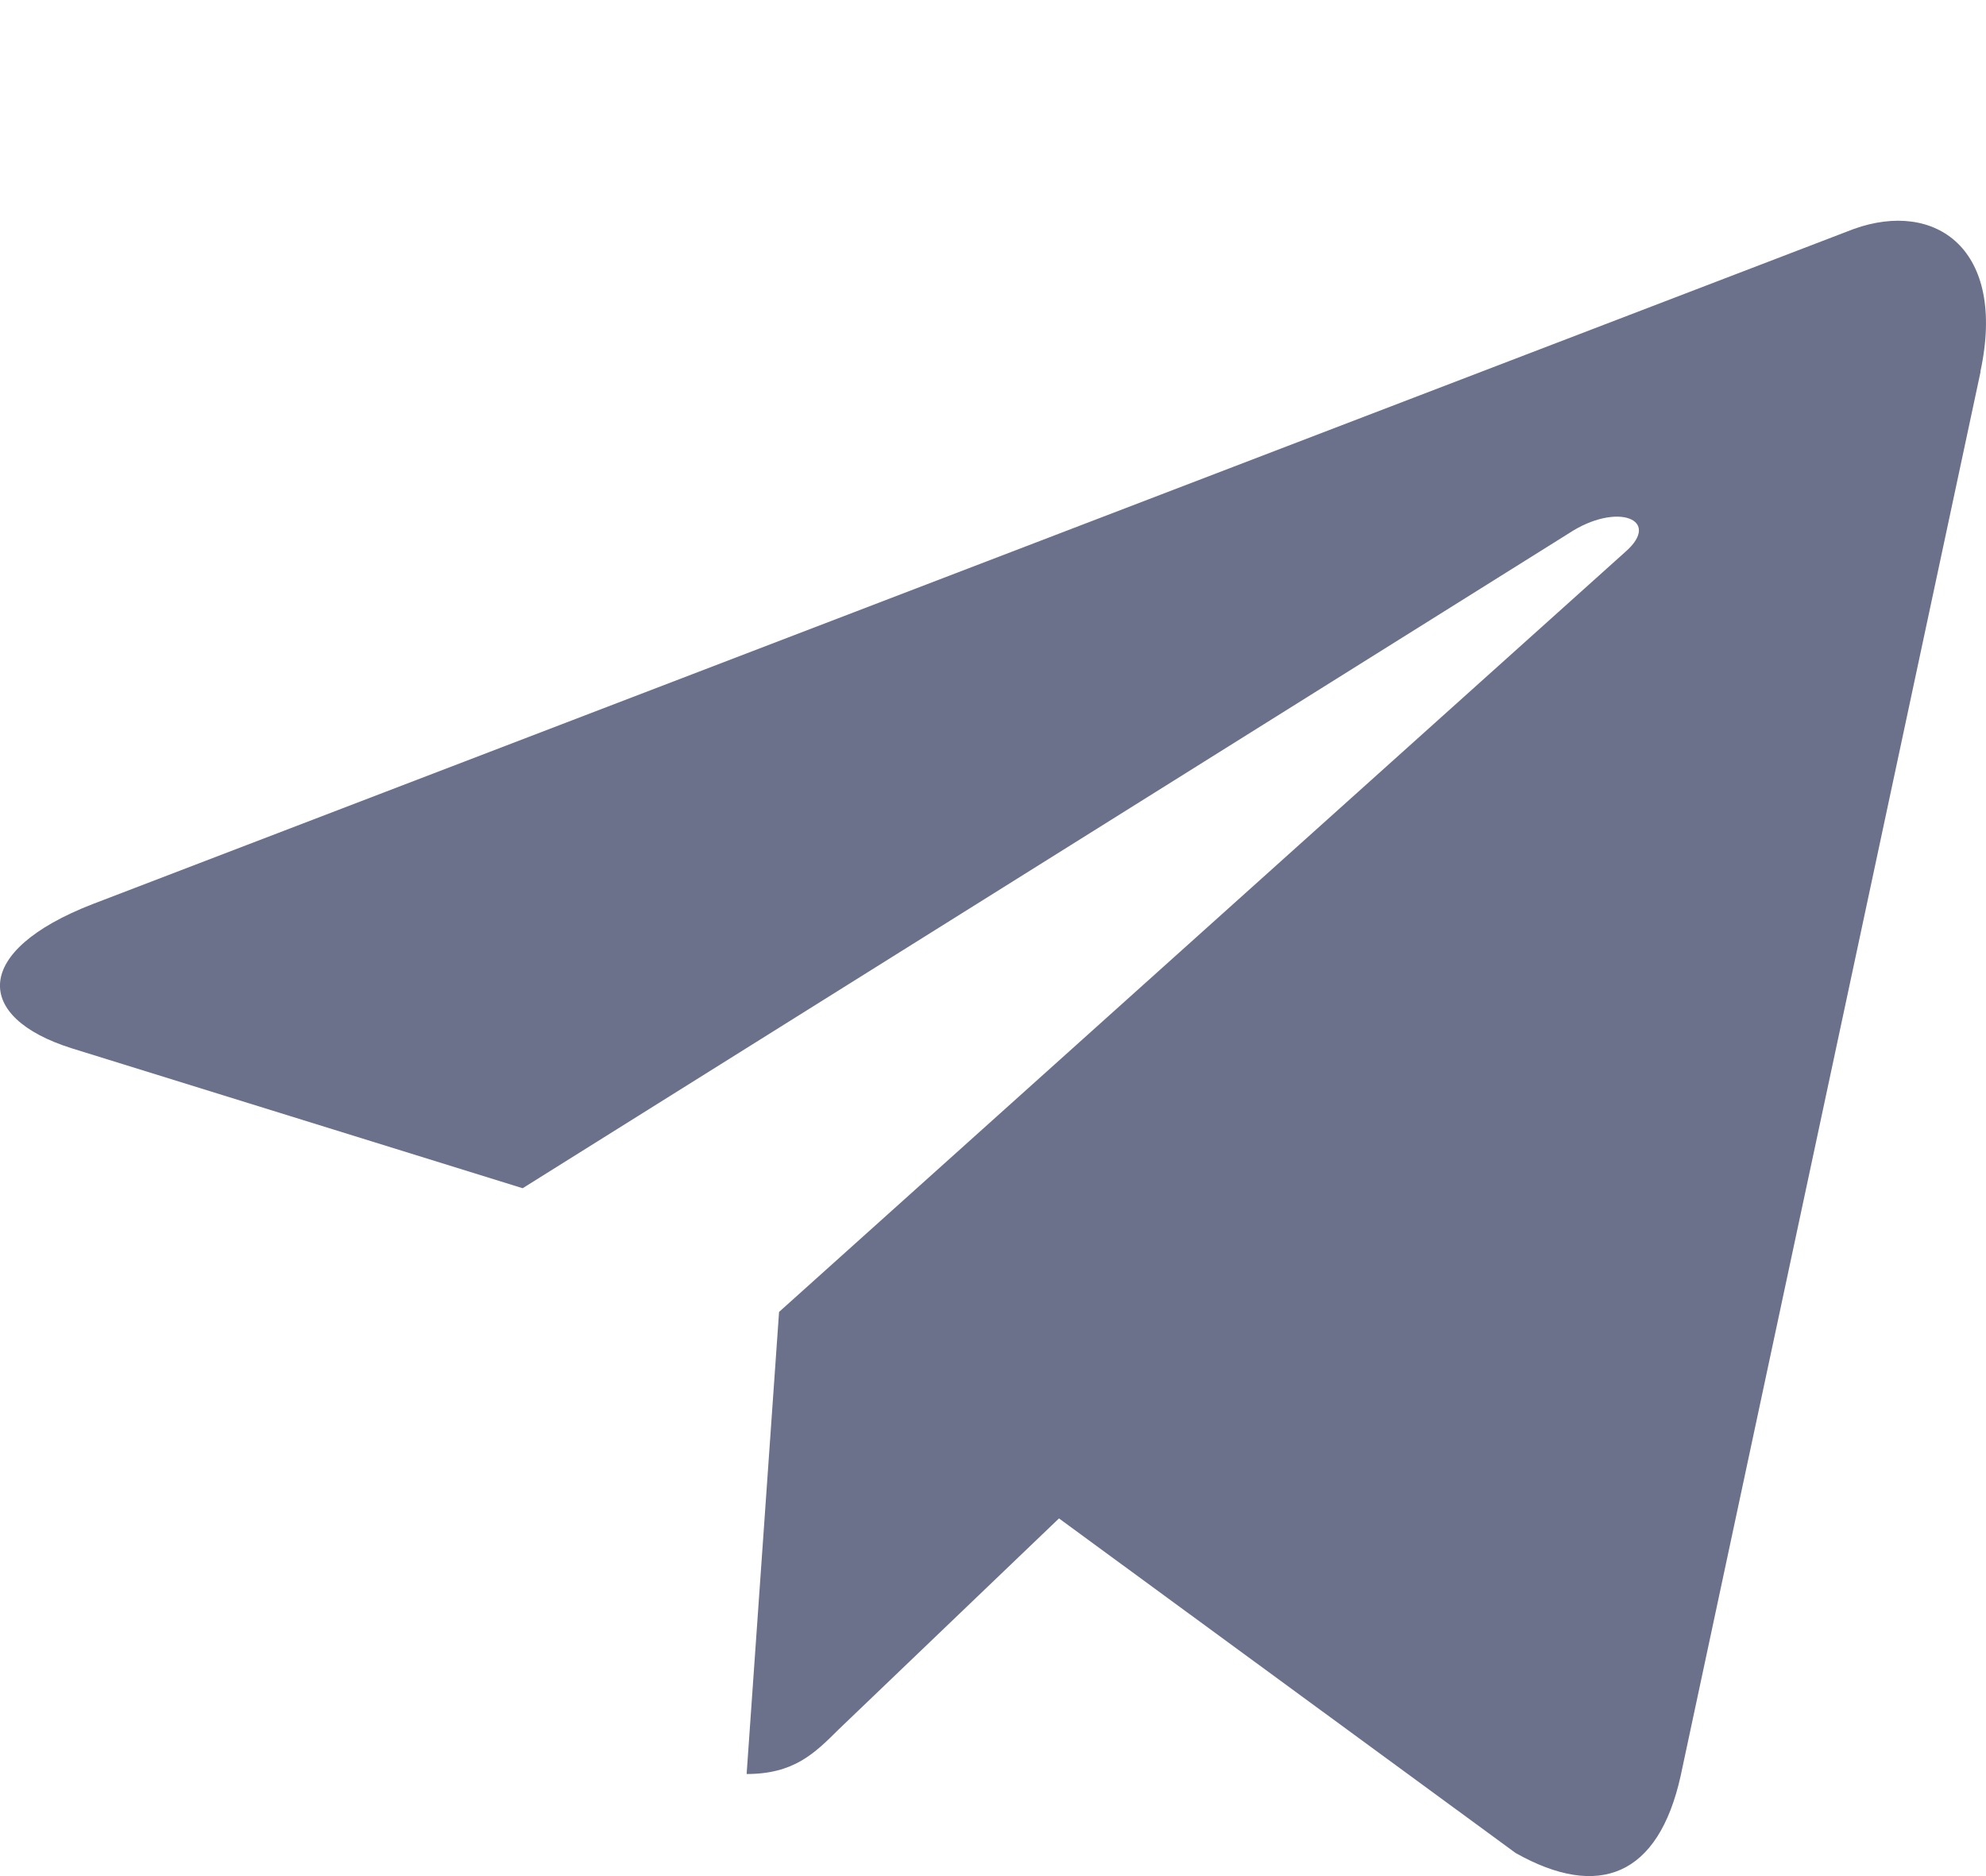 <?xml version="1.0" encoding="UTF-8"?> <svg xmlns="http://www.w3.org/2000/svg" width="18" height="17" viewBox="0 0 18 17" fill="none"><path d="M0.838 8.193L16.801 2.075C17.542 1.809 18.189 2.255 17.949 3.368L17.951 3.367L15.232 16.094C15.031 16.997 14.492 17.216 13.737 16.791L9.598 13.759L7.601 15.671C7.381 15.89 7.194 16.075 6.767 16.075L7.061 11.888L14.732 5C15.066 4.708 14.657 4.543 14.217 4.834L4.737 10.767L0.65 9.499C-0.237 9.22 -0.256 8.618 0.838 8.193Z" fill="#6B708B"></path></svg> 